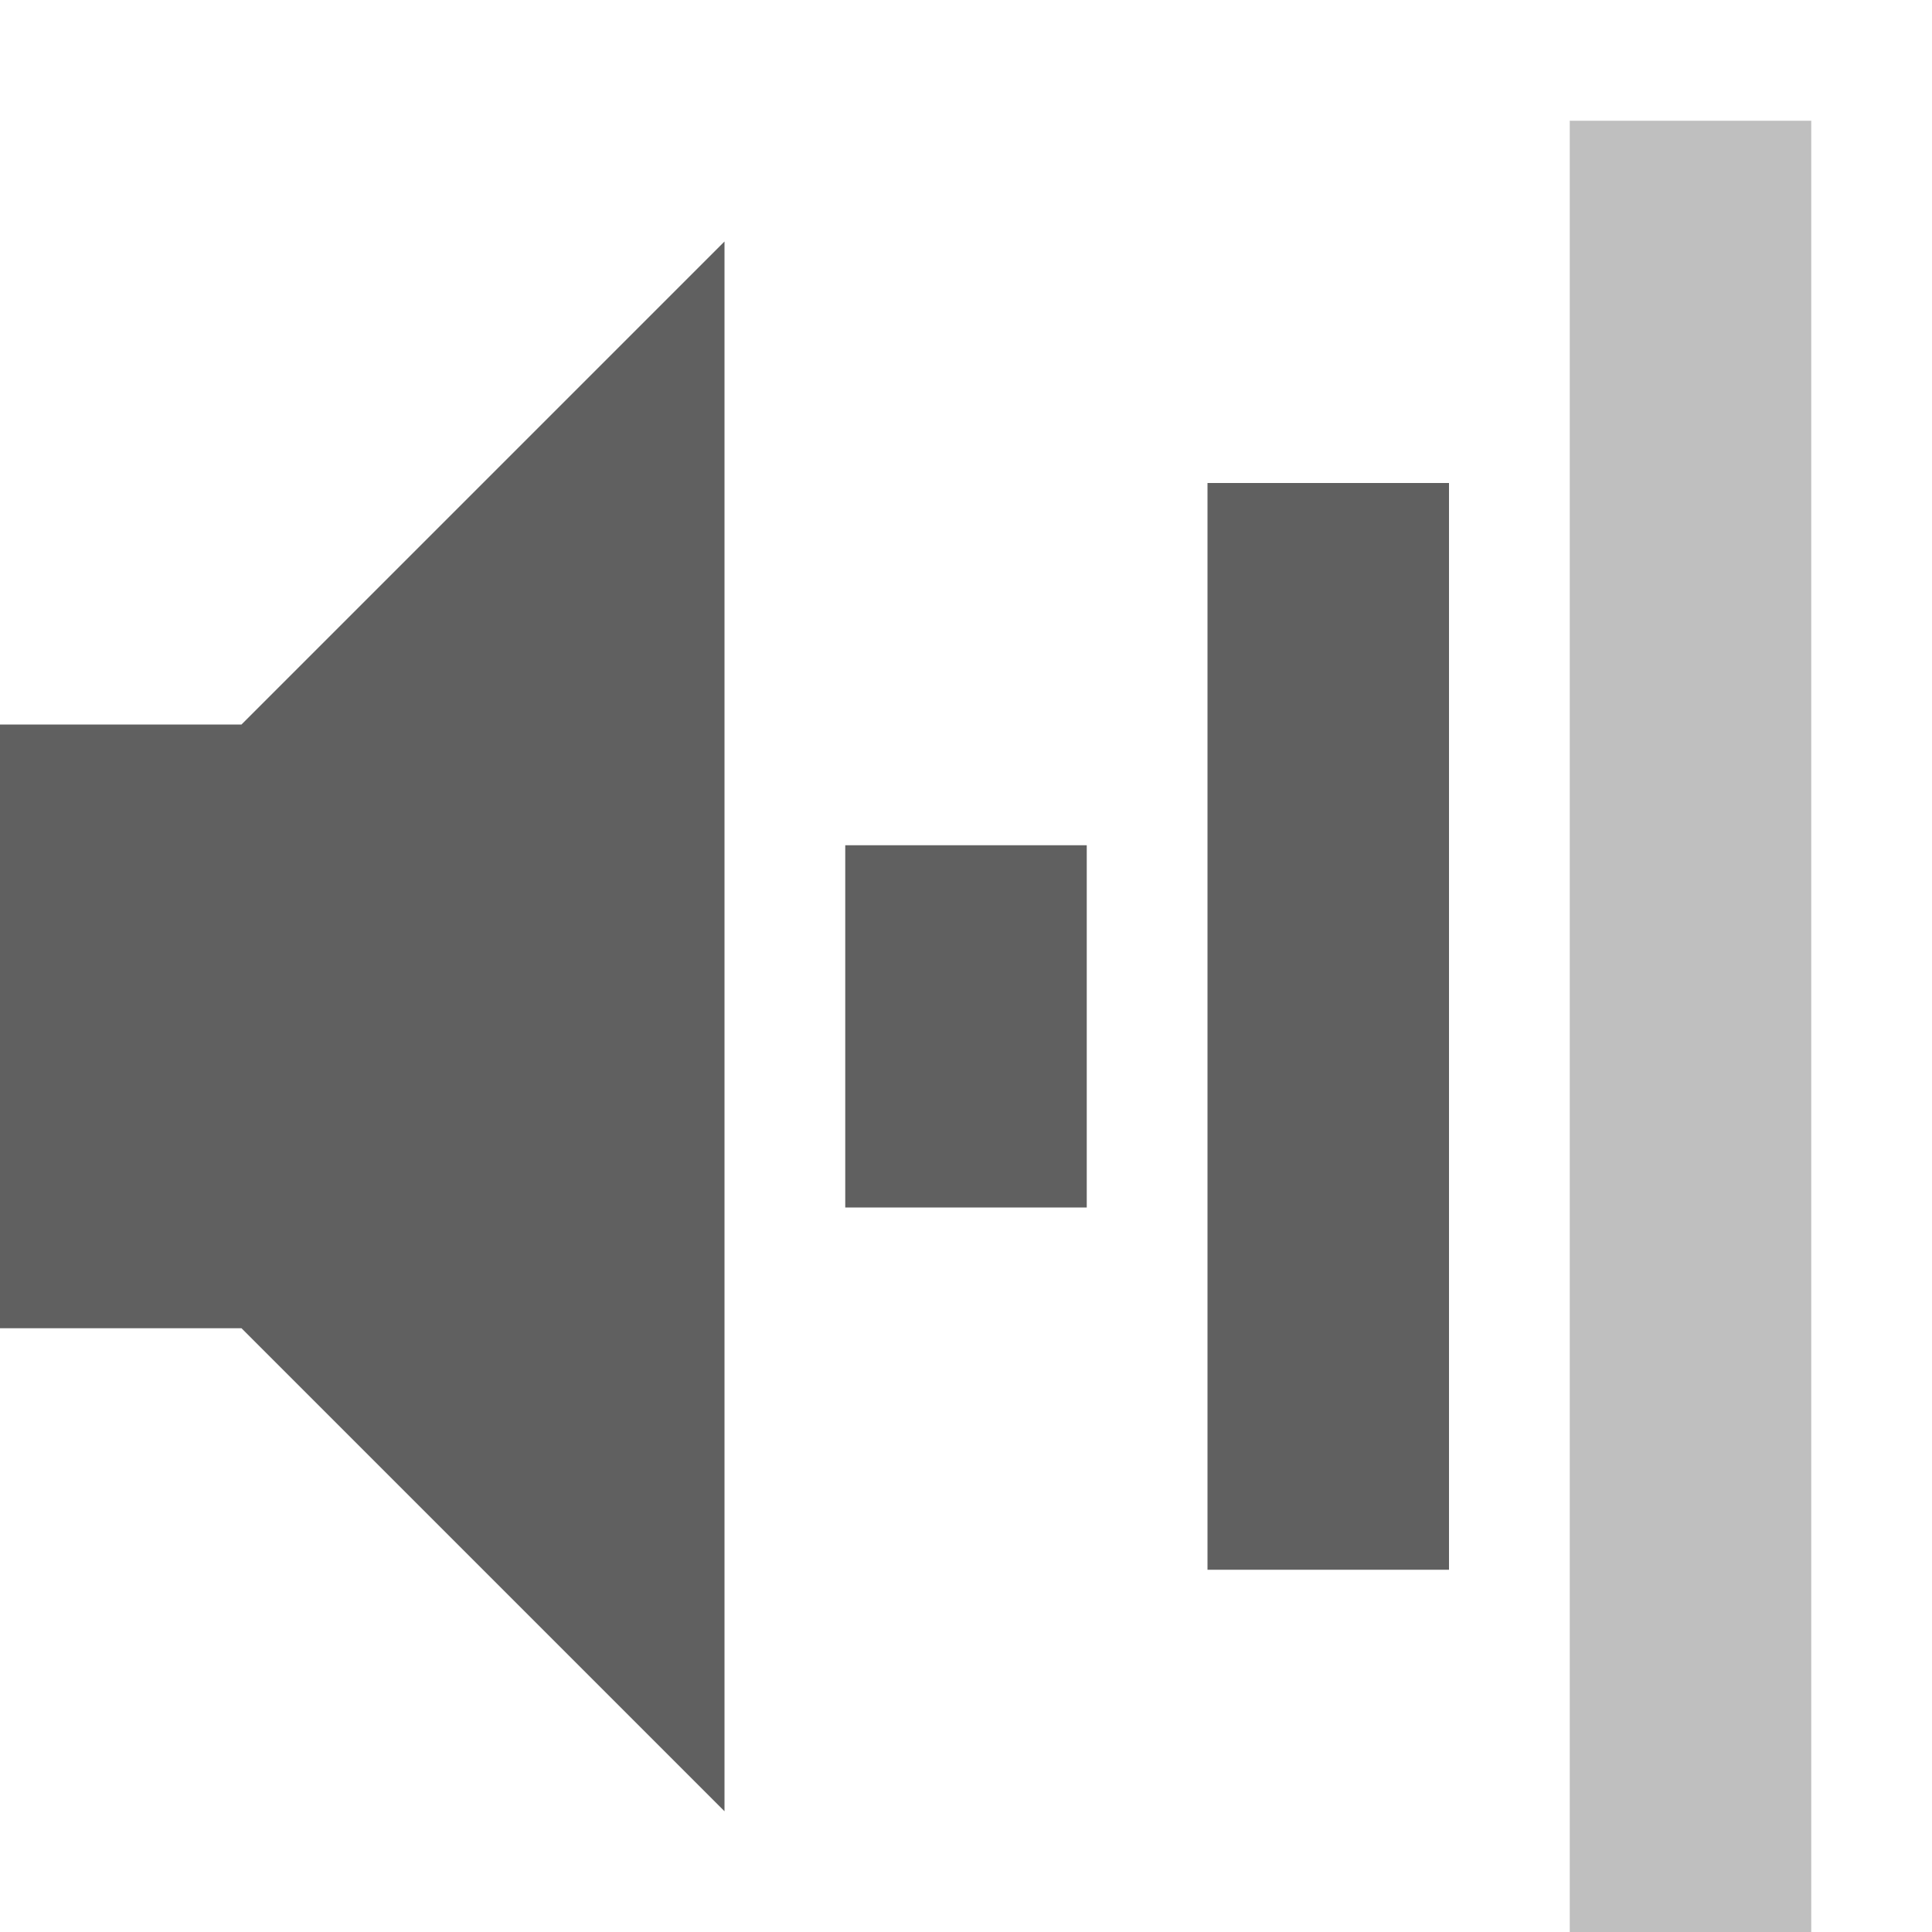 <?xml version="1.0" encoding="UTF-8"?>
<!-- Created with Inkscape (http://www.inkscape.org/) -->
<svg id="svg2" width="16" height="16" version="1.0" xmlns="http://www.w3.org/2000/svg">
 <rect id="rect2384" x="13" y="1" width="2" height="15" rx="0" ry="0" style="fill:#606060;opacity:.4"/>
 <rect id="rect3158" x="10" y="4" width="2" height="9" rx="0" ry="0" style="fill:#606060"/>
 <rect id="rect3162" x="7" y="7" width="2" height="3" rx="0" ry="0" style="fill:#606060"/>
 <path id="path2387" d="m0 6v5h2l4 4v-13l-4 4h-2z" style="fill-rule:evenodd;fill:#606060"/>
</svg>
